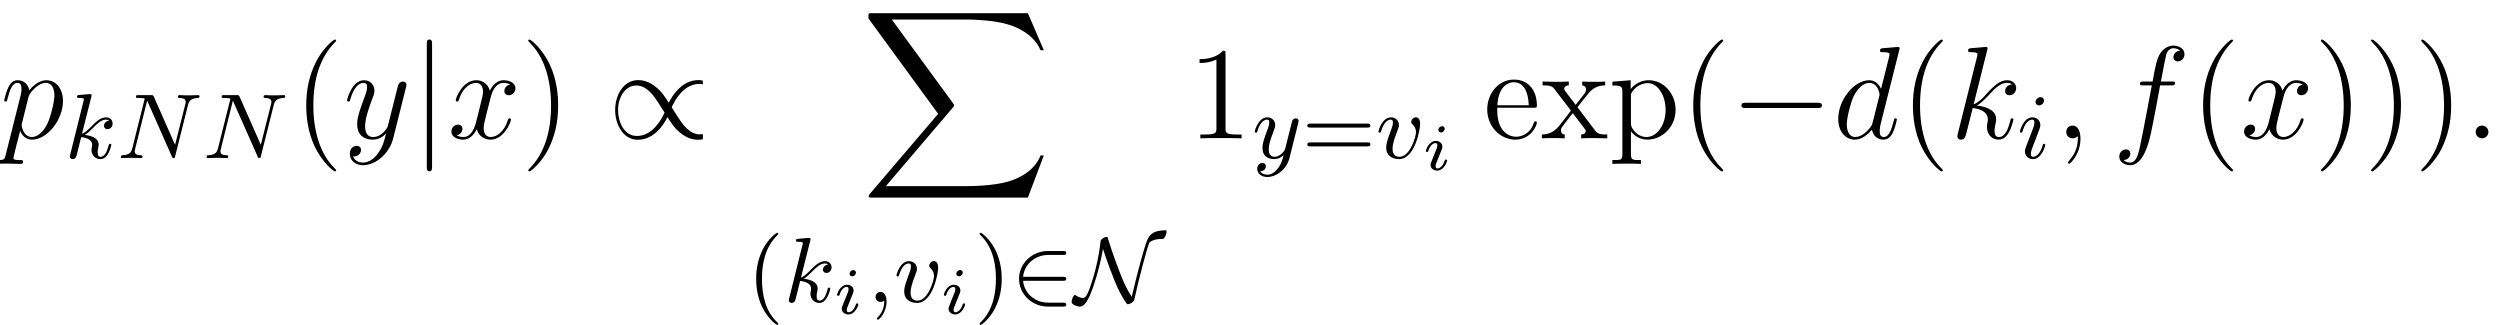 <?xml version='1.0' encoding='UTF-8'?>
<!-- This file was generated by dvisvgm 2.13.1 -->
<svg version='1.1' xmlns='http://www.w3.org/2000/svg' xmlns:xlink='http://www.w3.org/1999/xlink' width='245.769pt' height='31.947pt' viewBox='110.241 78.705 245.769 31.947'>
<defs>
<path id='g6-40' d='M3.091 2.158C3.091 2.112 3.064 2.085 3.01 2.022C1.84 .952 1.487-.68 1.487-2.266C1.487-3.672 1.759-5.376 3.037-6.591C3.073-6.627 3.091-6.654 3.091-6.7C3.091-6.763 3.046-6.799 2.983-6.799C2.874-6.799 2.058-6.147 1.568-5.159C1.133-4.288 .916-3.354 .916-2.276C.916-1.623 .997-.589 1.496 .48C2.031 1.596 2.874 2.257 2.983 2.257C3.046 2.257 3.091 2.221 3.091 2.158Z'/>
<path id='g6-41' d='M2.702-2.276C2.702-3.019 2.593-4.016 2.121-5.023C1.587-6.138 .743-6.799 .635-6.799C.544-6.799 .526-6.727 .526-6.7C.526-6.654 .544-6.627 .607-6.564C1.133-6.092 2.131-4.859 2.131-2.276C2.131-.979 1.895 .825 .58 2.049C.562 2.076 .526 2.112 .526 2.158C.526 2.185 .544 2.257 .635 2.257C.743 2.257 1.559 1.605 2.049 .616C2.484-.254 2.702-1.188 2.702-2.276Z'/>
<path id='g6-61' d='M6.419-3.001C6.546-3.001 6.718-3.001 6.718-3.191C6.718-3.391 6.518-3.391 6.382-3.391H.852C.716-3.391 .517-3.391 .517-3.191C.517-3.001 .698-3.001 .816-3.001H6.419ZM6.382-1.151C6.518-1.151 6.718-1.151 6.718-1.351C6.718-1.541 6.546-1.541 6.419-1.541H.816C.698-1.541 .517-1.541 .517-1.351C.517-1.151 .716-1.151 .852-1.151H6.382Z'/>
<path id='g0-88' d='M16.397 18.132L17.964 13.988H17.64C17.135 15.334 15.762 16.215 14.272 16.604C14 16.668 12.731 17.005 10.245 17.005H2.435L9.027 9.273C9.118 9.17 9.144 9.131 9.144 9.066C9.144 9.04 9.144 9.001 9.053 8.872L3.018 .622H10.115C11.851 .622 13.029 .803 13.146 .829C13.845 .933 14.972 1.153 15.995 1.8C16.319 2.007 17.2 2.59 17.64 3.639H17.964L16.397 0H1.088C.79 0 .777 .013 .738 .091C.725 .13 .725 .376 .725 .518L7.577 9.895L.868 17.756C.738 17.912 .738 17.977 .738 17.99C.738 18.132 .855 18.132 1.088 18.132H16.397Z'/>
<path id='g1-50' d='M5.086-2.076C5.24-2.076 5.421-2.076 5.421-2.266C5.421-2.466 5.249-2.466 5.086-2.466H1.179C1.269-3.59 2.248-4.615 3.654-4.615H5.086C5.24-4.615 5.421-4.615 5.421-4.805C5.421-5.004 5.249-5.004 5.086-5.004H3.626C2.031-5.004 .78-3.753 .78-2.276C.78-.762 2.049 .462 3.626 .462H5.086C5.24 .462 5.421 .462 5.421 .272C5.421 .073 5.249 .073 5.086 .073H3.654C2.239 .073 1.269-.952 1.179-2.076H5.086Z'/>
<path id='g1-78' d='M2.82-5.213C3.028-4.533 3.88-2.121 4.397-1.097C4.769-.354 5.14 .163 5.177 .199C5.213 .227 5.24 .227 5.285 .227C5.44 .227 5.766 .054 5.884-.163C6.346-2.303 7.117-5.159 7.38-5.838C7.779-6.174 8.395-6.192 8.64-6.192C8.767-6.192 8.803-6.192 8.921-6.401C8.957-6.464 9.066-6.691 9.066-6.89C9.066-6.917 9.066-7.008 9.03-7.044C7.552-7.044 7.298-6.464 7.044-5.748C6.827-5.113 6.283-3.227 5.648-.508C5.149-1.251 4.896-1.822 4.46-2.937C3.989-4.143 3.645-5.149 3.363-6.065C3.273-6.337 3.273-6.355 3.264-6.364C3.227-6.392 3.2-6.392 3.173-6.392C3.046-6.392 2.865-6.292 2.747-6.21C2.593-6.092 2.584-6.011 2.575-5.893C2.303-3.327 1.46-1.142 1.296-.807C1.188-.589 1.061-.39 .852-.39C.752-.39 .354-.435 .082-.707C-.209-.544-.263-.063-.263 0C-.263 .299 .326 .462 .553 .462C1.188 .462 1.659-.916 1.859-1.487C2.357-2.946 2.602-4.007 2.82-5.213Z'/>
<path id='g3-105' d='M2.254-4.041C2.254-4.196 2.137-4.3 1.988-4.3C1.813-4.3 1.625-4.132 1.625-3.944C1.625-3.782 1.742-3.685 1.884-3.685C2.092-3.685 2.254-3.879 2.254-4.041ZM1.865-1.781C1.891-1.846 1.949-2.001 1.975-2.059C1.995-2.118 2.02-2.182 2.02-2.292C2.02-2.655 1.697-2.856 1.373-2.856C.712-2.856 .395-2.001 .395-1.859C.395-1.826 .421-1.768 .512-1.768S.622-1.807 .641-1.865C.822-2.493 1.166-2.642 1.347-2.642C1.476-2.642 1.522-2.558 1.522-2.409C1.522-2.279 1.483-2.182 1.47-2.137L1.133-1.308C1.056-1.12 1.056-1.107 .971-.887C.887-.693 .855-.609 .855-.499C.855-.168 1.153 .065 1.509 .065C2.163 .065 2.487-.79 2.487-.933C2.487-.945 2.48-1.023 2.364-1.023C2.273-1.023 2.267-.991 2.228-.868C2.124-.537 1.859-.149 1.528-.149C1.412-.149 1.353-.227 1.353-.382C1.353-.512 1.392-.609 1.476-.809L1.865-1.781Z'/>
<path id='g2-0' d='M8.535-2.979C8.755-2.979 8.988-2.979 8.988-3.238S8.755-3.497 8.535-3.497H1.528C1.308-3.497 1.075-3.497 1.075-3.238S1.308-2.979 1.528-2.979H8.535Z'/>
<path id='g2-47' d='M9.351-.414C9.299-.414 9.092-.389 9.053-.389C8.03-.389 7.343-1.399 6.903-2.072C6.774-2.292 6.424-2.823 6.281-3.044C6.592-3.743 7.46-5.349 9.001-5.349C9.092-5.349 9.208-5.349 9.351-5.31C9.351-5.647 9.338-5.66 9.312-5.686C9.221-5.712 9.027-5.725 8.911-5.725C7.266-5.725 6.307-4.144 5.997-3.497C5.478-4.287 5.297-4.572 4.818-4.973C4.028-5.66 3.316-5.725 2.992-5.725C1.554-5.725 .725-4.274 .725-2.785C.725-1.334 1.528 .142 2.953 .142C4.598 .142 5.556-1.438 5.867-2.085C6.385-1.295 6.566-1.01 7.046-.609C7.836 .078 8.548 .142 8.872 .142C9.027 .142 9.234 .117 9.351 .091V-.414ZM5.582-2.538C5.271-1.839 4.403-.233 2.862-.233C1.606-.233 1.01-1.606 1.01-2.785C1.01-4.067 1.735-5.194 2.81-5.194C3.834-5.194 4.52-4.183 4.96-3.51C5.09-3.29 5.44-2.759 5.582-2.538Z'/>
<path id='g2-106' d='M2.059-9.247C2.059-9.48 2.059-9.714 1.8-9.714S1.541-9.48 1.541-9.247V2.772C1.541 3.005 1.541 3.238 1.8 3.238S2.059 3.005 2.059 2.772V-9.247Z'/>
<path id='g7-40' d='M4.209 3.147C4.209 3.108 4.209 3.082 3.989 2.862C2.694 1.554 1.969-.583 1.969-3.225C1.969-5.737 2.577-7.9 4.08-9.429C4.209-9.545 4.209-9.571 4.209-9.61C4.209-9.688 4.144-9.714 4.093-9.714C3.924-9.714 2.862-8.781 2.228-7.512C1.567-6.204 1.269-4.818 1.269-3.225C1.269-2.072 1.451-.531 2.124 .855C2.888 2.409 3.95 3.251 4.093 3.251C4.144 3.251 4.209 3.225 4.209 3.147Z'/>
<path id='g7-41' d='M3.652-3.225C3.652-4.209 3.523-5.815 2.798-7.318C2.033-8.872 .971-9.714 .829-9.714C.777-9.714 .712-9.688 .712-9.61C.712-9.571 .712-9.545 .933-9.325C2.228-8.017 2.953-5.88 2.953-3.238C2.953-.725 2.344 1.438 .842 2.966C.712 3.082 .712 3.108 .712 3.147C.712 3.225 .777 3.251 .829 3.251C.997 3.251 2.059 2.318 2.694 1.049C3.354-.272 3.652-1.671 3.652-3.225Z'/>
<path id='g7-49' d='M3.73-8.302C3.73-8.6 3.73-8.613 3.471-8.613C3.16-8.263 2.513-7.784 1.179-7.784V-7.408C1.476-7.408 2.124-7.408 2.836-7.745V-.997C2.836-.531 2.798-.376 1.658-.376H1.256V0C1.606-.026 2.862-.026 3.29-.026S4.96-.026 5.31 0V-.376H4.909C3.769-.376 3.73-.531 3.73-.997V-8.302Z'/>
<path id='g7-101' d='M4.96-3.005C5.245-3.005 5.271-3.005 5.271-3.251C5.271-4.559 4.572-5.776 3.005-5.776C1.528-5.776 .389-4.442 .389-2.836C.389-1.127 1.71 .13 3.147 .13C4.688 .13 5.271-1.269 5.271-1.541C5.271-1.619 5.206-1.671 5.129-1.671C5.025-1.671 4.999-1.606 4.973-1.541C4.637-.453 3.769-.155 3.225-.155S1.373-.518 1.373-2.759V-3.005H4.96ZM1.386-3.251C1.489-5.284 2.629-5.517 2.992-5.517C4.378-5.517 4.455-3.691 4.468-3.251H1.386Z'/>
<path id='g7-112' d='M3.173 2.137C2.344 2.137 2.189 2.137 2.189 1.554V-.699C2.422-.376 2.953 .13 3.782 .13C5.271 .13 6.579-1.127 6.579-2.798C6.579-4.442 5.362-5.712 3.95-5.712C2.81-5.712 2.202-4.896 2.163-4.844V-5.712L.363-5.569V-5.194C1.269-5.194 1.347-5.103 1.347-4.533V1.554C1.347 2.137 1.204 2.137 .363 2.137V2.513C.699 2.487 1.399 2.487 1.761 2.487C2.137 2.487 2.836 2.487 3.173 2.513V2.137ZM2.189-4.132C2.189-4.378 2.189-4.391 2.331-4.598C2.72-5.181 3.354-5.427 3.847-5.427C4.818-5.427 5.595-4.248 5.595-2.798C5.595-1.256 4.714-.13 3.717-.13C3.316-.13 2.94-.298 2.681-.544C2.383-.842 2.189-1.101 2.189-1.464V-4.132Z'/>
<path id='g7-120' d='M3.626-3.057C4.002-3.549 4.546-4.248 4.792-4.52C5.323-5.116 5.932-5.206 6.346-5.206V-5.582C5.789-5.556 5.763-5.556 5.258-5.556C4.766-5.556 4.74-5.556 4.093-5.582V-5.206C4.261-5.181 4.468-5.103 4.468-4.805C4.468-4.585 4.352-4.442 4.274-4.339L3.445-3.29L2.435-4.624C2.396-4.675 2.318-4.792 2.318-4.883C2.318-4.96 2.383-5.194 2.772-5.206V-5.582C2.448-5.556 1.787-5.556 1.438-5.556C1.01-5.556 .984-5.556 .194-5.582V-5.206C.855-5.206 1.101-5.181 1.373-4.831L2.888-2.849C2.914-2.823 2.966-2.746 2.966-2.707S1.956-1.399 1.826-1.23C1.256-.531 .686-.389 .13-.376V0C.622-.026 .648-.026 1.204-.026C1.697-.026 1.723-.026 2.37 0V-.376C2.059-.414 2.007-.609 2.007-.79C2.007-.997 2.098-1.101 2.228-1.269C2.422-1.541 2.849-2.072 3.16-2.474L4.222-1.088C4.442-.803 4.442-.777 4.442-.699C4.442-.596 4.339-.389 3.989-.376V0C4.326-.026 4.96-.026 5.323-.026C5.75-.026 5.776-.026 6.553 0V-.376C5.867-.376 5.634-.401 5.323-.816L3.626-3.057Z'/>
<path id='g4-59' d='M1.65-.145C1.65 .154 1.65 .898 .979 1.541C.925 1.596 .925 1.605 .925 1.641C.925 1.704 .988 1.75 1.043 1.75C1.142 1.75 1.877 1.043 1.877-.018C1.877-.58 1.677-.979 1.287-.979C.979-.979 .798-.743 .798-.49S.979 0 1.287 0C1.423 0 1.559-.045 1.65-.145Z'/>
<path id='g4-78' d='M6.999-5.213C7.09-5.585 7.262-5.884 7.969-5.911C8.023-5.911 8.132-5.92 8.132-6.074C8.132-6.147 8.078-6.192 8.005-6.192C7.806-6.192 7.298-6.165 7.099-6.165C6.872-6.165 6.854-6.165 6.636-6.174C6.491-6.174 6.301-6.192 6.165-6.192C6.129-6.192 6.002-6.192 6.002-6.029C6.002-5.911 6.11-5.911 6.165-5.911C6.509-5.902 6.772-5.82 6.772-5.521C6.772-5.476 6.745-5.349 6.745-5.34L5.73-1.305L3.654-6.011C3.572-6.183 3.563-6.192 3.354-6.192H2.149C1.976-6.192 1.877-6.192 1.877-6.029C1.877-5.911 1.967-5.911 2.149-5.911C2.194-5.911 2.529-5.911 2.747-5.857L1.523-.961C1.414-.517 1.188-.308 .553-.281C.517-.281 .399-.272 .399-.118C.399-.1 .399 0 .526 0C.635 0 .861-.009 .979-.018C1.124-.027 1.142-.027 1.432-.027C1.659-.027 1.677-.027 1.895-.018C2.04-.018 2.23 0 2.366 0C2.412 0 2.529 0 2.529-.163C2.529-.272 2.43-.281 2.348-.281C1.922-.29 1.759-.426 1.759-.671C1.759-.734 1.768-.743 1.795-.87L2.983-5.648L5.412-.163C5.476-.018 5.485 0 5.576 0C5.693 0 5.702-.036 5.739-.19L6.999-5.213Z'/>
<path id='g4-105' d='M2.629-5.657C2.629-5.857 2.484-5.993 2.285-5.993C2.04-5.993 1.795-5.757 1.795-5.512C1.795-5.331 1.931-5.177 2.14-5.177C2.384-5.177 2.629-5.403 2.629-5.657ZM2.756-1.296C2.756-1.342 2.729-1.405 2.638-1.405C2.538-1.405 2.529-1.36 2.493-1.242C2.276-.499 1.904-.127 1.559-.127C1.414-.127 1.342-.199 1.342-.426C1.342-.644 1.414-.843 1.487-1.015C1.65-1.451 1.65-1.469 1.768-1.75C1.913-2.14 2.112-2.656 2.203-2.91C2.266-3.073 2.266-3.164 2.266-3.246C2.266-3.762 1.859-4.007 1.496-4.007C.616-4.007 .263-2.711 .263-2.611C.263-2.529 .326-2.502 .39-2.502C.49-2.502 .499-2.557 .535-2.674C.725-3.318 1.07-3.781 1.469-3.781C1.559-3.781 1.686-3.762 1.686-3.49C1.686-3.264 1.596-3.028 1.514-2.82L.87-1.142C.807-.97 .752-.825 .752-.662C.752-.236 1.07 .1 1.532 .1C2.412 .1 2.756-1.206 2.756-1.296Z'/>
<path id='g4-107' d='M2.602-5.984C2.638-6.11 2.638-6.129 2.638-6.165C2.638-6.246 2.584-6.292 2.502-6.292C2.375-6.292 1.577-6.219 1.396-6.201C1.305-6.192 1.206-6.183 1.206-6.029C1.206-5.911 1.305-5.911 1.451-5.911C1.877-5.911 1.877-5.848 1.877-5.766C1.877-5.73 1.877-5.712 1.831-5.548L.535-.335C.499-.209 .499-.19 .499-.163C.499-.018 .616 .1 .78 .1C1.079 .1 1.142-.163 1.188-.345L1.614-2.058C2.23-2.004 2.693-1.759 2.693-1.305C2.693-1.251 2.693-1.215 2.665-1.079C2.656-1.043 2.629-.916 2.629-.816C2.629-.281 3.001 .1 3.499 .1C3.844 .1 4.062-.109 4.225-.372C4.451-.716 4.578-1.26 4.578-1.296C4.578-1.342 4.551-1.405 4.46-1.405C4.361-1.405 4.343-1.36 4.297-1.197C4.179-.734 3.953-.127 3.527-.127C3.264-.127 3.237-.363 3.237-.562C3.237-.789 3.291-1.024 3.3-1.043C3.318-1.097 3.336-1.206 3.336-1.315C3.336-1.949 2.674-2.194 1.976-2.276C2.248-2.448 2.448-2.638 2.738-2.928C3.2-3.391 3.581-3.781 4.062-3.781C4.17-3.781 4.288-3.753 4.361-3.672C3.953-3.635 3.853-3.3 3.853-3.173C3.853-3.001 3.98-2.847 4.207-2.847C4.415-2.847 4.705-3.01 4.705-3.409C4.705-3.708 4.488-4.007 4.062-4.007C3.509-4.007 3.064-3.563 2.684-3.173C2.248-2.747 2.031-2.529 1.695-2.384L2.602-5.984Z'/>
<path id='g4-118' d='M4.361-3.345C4.361-3.98 4.025-4.016 3.944-4.016C3.717-4.016 3.481-3.771 3.481-3.563C3.481-3.427 3.563-3.354 3.626-3.3C3.871-3.073 3.953-2.783 3.953-2.548C3.953-2.149 3.382-.127 2.33-.127C1.65-.127 1.65-.762 1.65-.925C1.65-1.315 1.777-1.777 2.094-2.602C2.239-2.983 2.276-3.073 2.276-3.246C2.276-3.69 1.94-4.007 1.496-4.007C.626-4.007 .263-2.72 .263-2.611C.263-2.529 .326-2.502 .39-2.502C.49-2.502 .499-2.557 .535-2.674C.725-3.336 1.088-3.781 1.469-3.781C1.65-3.781 1.686-3.663 1.686-3.481C1.686-3.327 1.65-3.164 1.568-2.946C1.242-2.076 1.024-1.496 1.024-1.043C1.024-.19 1.668 .1 2.294 .1C3.817 .1 4.361-2.765 4.361-3.345Z'/>
<path id='g4-121' d='M4.551-3.49C4.56-3.536 4.578-3.59 4.578-3.645C4.578-3.762 4.497-3.907 4.297-3.907C4.179-3.907 4.016-3.835 3.944-3.663C3.935-3.626 3.844-3.255 3.79-3.055L3.336-1.242C3.264-.979 3.264-.961 3.246-.879C3.237-.843 2.856-.127 2.203-.127C1.641-.127 1.641-.698 1.641-.87C1.641-1.278 1.759-1.723 2.149-2.738C2.221-2.946 2.276-3.073 2.276-3.246C2.276-3.69 1.94-4.007 1.496-4.007C.626-4.007 .263-2.72 .263-2.611C.263-2.529 .326-2.502 .39-2.502C.49-2.502 .499-2.557 .535-2.674C.725-3.345 1.088-3.781 1.469-3.781C1.686-3.781 1.686-3.608 1.686-3.481C1.686-3.327 1.65-3.164 1.568-2.946C1.142-1.822 1.024-1.441 1.024-1.006C1.024 0 1.84 .1 2.176 .1C2.62 .1 2.937-.136 3.101-.299C2.983 .163 2.883 .571 2.529 1.024C2.257 1.387 1.895 1.632 1.496 1.632C1.242 1.632 .943 1.541 .816 1.287C1.296 1.287 1.36 .888 1.36 .798C1.36 .598 1.215 .471 1.015 .471C.798 .471 .508 .644 .508 1.061C.508 1.532 .925 1.859 1.496 1.859C2.421 1.859 3.409 1.07 3.672 .009L4.551-3.49Z'/>
<path id='g5-58' d='M2.383-.622C2.383-.997 2.072-1.256 1.761-1.256C1.386-1.256 1.127-.945 1.127-.635C1.127-.259 1.438 0 1.748 0C2.124 0 2.383-.311 2.383-.622Z'/>
<path id='g5-59' d='M2.526 .052C2.526-.699 2.279-1.256 1.748-1.256C1.334-1.256 1.127-.92 1.127-.635S1.321 0 1.761 0C1.93 0 2.072-.052 2.189-.168C2.215-.194 2.228-.194 2.241-.194C2.267-.194 2.267-.013 2.267 .052C2.267 .479 2.189 1.321 1.438 2.163C1.295 2.318 1.295 2.344 1.295 2.37C1.295 2.435 1.36 2.5 1.425 2.5C1.528 2.5 2.526 1.541 2.526 .052Z'/>
<path id='g5-100' d='M6.515-8.665C6.528-8.716 6.553-8.794 6.553-8.859C6.553-8.988 6.424-8.988 6.398-8.988C6.385-8.988 5.75-8.936 5.686-8.924C5.466-8.911 5.271-8.885 5.038-8.872C4.714-8.846 4.624-8.833 4.624-8.6C4.624-8.47 4.727-8.47 4.909-8.47C5.543-8.47 5.556-8.354 5.556-8.224C5.556-8.146 5.53-8.043 5.517-8.004L4.727-4.857C4.585-5.194 4.235-5.712 3.562-5.712C2.098-5.712 .518-3.821 .518-1.904C.518-.622 1.269 .13 2.15 .13C2.862 .13 3.471-.427 3.834-.855C3.963-.091 4.572 .13 4.96 .13S5.66-.104 5.893-.57C6.1-1.01 6.281-1.8 6.281-1.852C6.281-1.917 6.23-1.969 6.152-1.969C6.035-1.969 6.022-1.904 5.971-1.71C5.776-.945 5.53-.13 4.999-.13C4.624-.13 4.598-.466 4.598-.725C4.598-.777 4.598-1.049 4.688-1.412L6.515-8.665ZM3.898-1.541C3.834-1.321 3.834-1.295 3.652-1.049C3.367-.686 2.798-.13 2.189-.13C1.658-.13 1.36-.609 1.36-1.373C1.36-2.085 1.761-3.536 2.007-4.08C2.448-4.986 3.057-5.453 3.562-5.453C4.416-5.453 4.585-4.391 4.585-4.287C4.585-4.274 4.546-4.106 4.533-4.08L3.898-1.541Z'/>
<path id='g5-102' d='M5.776-5.206C6.035-5.206 6.139-5.206 6.139-5.453C6.139-5.582 6.035-5.582 5.802-5.582H4.753C4.999-6.916 5.181-7.836 5.284-8.25C5.362-8.561 5.634-8.859 5.971-8.859C6.243-8.859 6.515-8.742 6.644-8.626C6.139-8.574 5.984-8.198 5.984-7.978C5.984-7.719 6.178-7.564 6.424-7.564C6.683-7.564 7.071-7.784 7.071-8.276C7.071-8.82 6.528-9.118 5.958-9.118C5.401-9.118 4.857-8.703 4.598-8.198C4.365-7.745 4.235-7.279 3.937-5.582H3.069C2.823-5.582 2.694-5.582 2.694-5.349C2.694-5.206 2.772-5.206 3.031-5.206H3.86C3.626-4.002 3.095-1.075 2.798 .311C2.577 1.438 2.383 2.383 1.735 2.383C1.697 2.383 1.321 2.383 1.088 2.137C1.748 2.085 1.748 1.515 1.748 1.502C1.748 1.243 1.554 1.088 1.308 1.088C1.049 1.088 .661 1.308 .661 1.8C.661 2.357 1.23 2.642 1.735 2.642C3.057 2.642 3.6 .272 3.743-.376C3.976-1.373 4.611-4.818 4.675-5.206H5.776Z'/>
<path id='g5-107' d='M3.639-8.665C3.652-8.716 3.678-8.794 3.678-8.859C3.678-8.988 3.549-8.988 3.523-8.988C3.51-8.988 3.044-8.949 2.81-8.924C2.59-8.911 2.396-8.885 2.163-8.872C1.852-8.846 1.761-8.833 1.761-8.6C1.761-8.47 1.891-8.47 2.02-8.47C2.681-8.47 2.681-8.354 2.681-8.224C2.681-8.172 2.681-8.146 2.616-7.913L.764-.505C.712-.311 .712-.285 .712-.207C.712 .078 .933 .13 1.062 .13C1.425 .13 1.502-.155 1.606-.557L2.215-2.979C3.147-2.875 3.704-2.487 3.704-1.865C3.704-1.787 3.704-1.735 3.665-1.541C3.613-1.347 3.613-1.192 3.613-1.127C3.613-.376 4.106 .13 4.766 .13C5.362 .13 5.673-.414 5.776-.596C6.048-1.075 6.217-1.8 6.217-1.852C6.217-1.917 6.165-1.969 6.087-1.969C5.971-1.969 5.958-1.917 5.906-1.71C5.725-1.036 5.453-.13 4.792-.13C4.533-.13 4.365-.259 4.365-.751C4.365-.997 4.416-1.282 4.468-1.476C4.52-1.71 4.52-1.723 4.52-1.878C4.52-2.642 3.834-3.069 2.642-3.225C3.108-3.51 3.575-4.015 3.756-4.209C4.494-5.038 4.999-5.453 5.595-5.453C5.893-5.453 5.971-5.375 6.061-5.297C5.582-5.245 5.401-4.909 5.401-4.65C5.401-4.339 5.647-4.235 5.828-4.235C6.178-4.235 6.489-4.533 6.489-4.947C6.489-5.323 6.191-5.712 5.608-5.712C4.896-5.712 4.313-5.206 3.393-4.17C3.264-4.015 2.785-3.523 2.305-3.341L3.639-8.665Z'/>
<path id='g5-112' d='M.557 1.645C.466 2.033 .414 2.137-.117 2.137C-.272 2.137-.401 2.137-.401 2.383C-.401 2.409-.389 2.513-.246 2.513C-.078 2.513 .104 2.487 .272 2.487H.829C1.101 2.487 1.761 2.513 2.033 2.513C2.111 2.513 2.267 2.513 2.267 2.279C2.267 2.137 2.176 2.137 1.956 2.137C1.36 2.137 1.321 2.046 1.321 1.943C1.321 1.787 1.904-.44 1.982-.738C2.124-.376 2.474 .13 3.147 .13C4.611 .13 6.191-1.774 6.191-3.678C6.191-4.87 5.517-5.712 4.546-5.712C3.717-5.712 3.018-4.909 2.875-4.727C2.772-5.375 2.267-5.712 1.748-5.712C1.373-5.712 1.075-5.53 .829-5.038C.596-4.572 .414-3.782 .414-3.73S.466-3.613 .557-3.613C.661-3.613 .673-3.626 .751-3.924C.945-4.688 1.192-5.453 1.71-5.453C2.007-5.453 2.111-5.245 2.111-4.857C2.111-4.546 2.072-4.416 2.02-4.183L.557 1.645ZM2.798-4.041C2.888-4.403 3.251-4.779 3.458-4.96C3.6-5.09 4.028-5.453 4.52-5.453C5.09-5.453 5.349-4.883 5.349-4.209C5.349-3.588 4.986-2.124 4.663-1.451C4.339-.751 3.743-.13 3.147-.13C2.267-.13 2.124-1.243 2.124-1.295C2.124-1.334 2.15-1.438 2.163-1.502L2.798-4.041Z'/>
<path id='g5-120' d='M6.139-5.284C5.725-5.206 5.569-4.896 5.569-4.65C5.569-4.339 5.815-4.235 5.997-4.235C6.385-4.235 6.657-4.572 6.657-4.922C6.657-5.466 6.035-5.712 5.491-5.712C4.701-5.712 4.261-4.934 4.144-4.688C3.847-5.66 3.044-5.712 2.81-5.712C1.489-5.712 .79-4.015 .79-3.73C.79-3.678 .842-3.613 .933-3.613C1.036-3.613 1.062-3.691 1.088-3.743C1.528-5.181 2.396-5.453 2.772-5.453C3.354-5.453 3.471-4.909 3.471-4.598C3.471-4.313 3.393-4.015 3.238-3.393L2.798-1.619C2.603-.842 2.228-.13 1.541-.13C1.476-.13 1.153-.13 .881-.298C1.347-.389 1.451-.777 1.451-.933C1.451-1.192 1.256-1.347 1.01-1.347C.699-1.347 .363-1.075 .363-.661C.363-.117 .971 .13 1.528 .13C2.15 .13 2.59-.363 2.862-.894C3.069-.13 3.717 .13 4.196 .13C5.517 .13 6.217-1.567 6.217-1.852C6.217-1.917 6.165-1.969 6.087-1.969C5.971-1.969 5.958-1.904 5.919-1.8C5.569-.661 4.818-.13 4.235-.13C3.782-.13 3.536-.466 3.536-.997C3.536-1.282 3.588-1.489 3.795-2.344L4.248-4.106C4.442-4.883 4.883-5.453 5.478-5.453C5.504-5.453 5.867-5.453 6.139-5.284Z'/>
<path id='g5-121' d='M3.406 1.451C3.057 1.943 2.551 2.383 1.917 2.383C1.761 2.383 1.14 2.357 .945 1.761C.984 1.774 1.049 1.774 1.075 1.774C1.464 1.774 1.723 1.438 1.723 1.14S1.476 .738 1.282 .738C1.075 .738 .622 .894 .622 1.528C.622 2.189 1.179 2.642 1.917 2.642C3.212 2.642 4.52 1.451 4.883 .013L6.152-5.038C6.165-5.103 6.191-5.181 6.191-5.258C6.191-5.453 6.035-5.582 5.841-5.582C5.725-5.582 5.453-5.53 5.349-5.142L4.391-1.334C4.326-1.101 4.326-1.075 4.222-.933C3.963-.57 3.536-.13 2.914-.13C2.189-.13 2.124-.842 2.124-1.192C2.124-1.93 2.474-2.927 2.823-3.86C2.966-4.235 3.044-4.416 3.044-4.675C3.044-5.219 2.655-5.712 2.02-5.712C.829-5.712 .35-3.834 .35-3.73C.35-3.678 .401-3.613 .492-3.613C.609-3.613 .622-3.665 .673-3.847C.984-4.934 1.476-5.453 1.982-5.453C2.098-5.453 2.318-5.453 2.318-5.025C2.318-4.688 2.176-4.313 1.982-3.821C1.347-2.124 1.347-1.697 1.347-1.386C1.347-.155 2.228 .13 2.875 .13C3.251 .13 3.717 .013 4.17-.466L4.183-.453C3.989 .311 3.86 .816 3.406 1.451Z'/>
</defs>
<g id='page1'>
<use x='110.241' y='92.304' xlink:href='#g5-112'/>
<use x='116.606' y='94.247' xlink:href='#g4-107'/>
<use x='121.723' y='94.247' xlink:href='#g4-78'/>
<use x='130.151' y='94.247' xlink:href='#g4-78'/>
<use x='139.077' y='92.304' xlink:href='#g7-40'/>
<use x='144.009' y='92.304' xlink:href='#g5-121'/>
<use x='150.657' y='92.304' xlink:href='#g2-106'/>
<use x='154.254' y='92.304' xlink:href='#g5-120'/>
<use x='161.461' y='92.304' xlink:href='#g7-41'/>
<use x='169.99' y='92.304' xlink:href='#g2-47'/>
<use x='194.892' y='80' xlink:href='#g0-88'/>
<use x='183.661' y='108.385' xlink:href='#g6-40'/>
<use x='187.285' y='108.385' xlink:href='#g4-107'/>
<use x='192.136' y='109.553' xlink:href='#g3-105'/>
<use x='195.519' y='108.385' xlink:href='#g4-59'/>
<use x='198.108' y='108.385' xlink:href='#g4-118'/>
<use x='202.634' y='109.553' xlink:href='#g3-105'/>
<use x='206.017' y='108.385' xlink:href='#g6-41'/>
<use x='209.641' y='108.385' xlink:href='#g1-50'/>
<use x='215.853' y='108.385' xlink:href='#g1-78'/>
<use x='226.989' y='92.304' xlink:href='#g7-49'/>
<use x='233.329' y='94.247' xlink:href='#g4-121'/>
<use x='238.243' y='94.247' xlink:href='#g6-61'/>
<use x='245.491' y='94.247' xlink:href='#g4-118'/>
<use x='250.017' y='95.414' xlink:href='#g3-105'/>
<use x='256.057' y='92.304' xlink:href='#g7-101'/>
<use x='261.693' y='92.304' xlink:href='#g7-120'/>
<use x='268.386' y='92.304' xlink:href='#g7-112'/>
<use x='275.431' y='92.304' xlink:href='#g7-40'/>
<use x='280.363' y='92.304' xlink:href='#g2-0'/>
<use x='290.436' y='92.304' xlink:href='#g5-100'/>
<use x='297.026' y='92.304' xlink:href='#g7-40'/>
<use x='301.958' y='92.304' xlink:href='#g5-107'/>
<use x='308.553' y='94.247' xlink:href='#g4-105'/>
<use x='312.24' y='92.304' xlink:href='#g5-59'/>
<use x='317.921' y='92.304' xlink:href='#g5-102'/>
<use x='325.555' y='92.304' xlink:href='#g7-40'/>
<use x='330.486' y='92.304' xlink:href='#g5-120'/>
<use x='337.693' y='92.304' xlink:href='#g7-41'/>
<use x='342.624' y='92.304' xlink:href='#g7-41'/>
<use x='347.556' y='92.304' xlink:href='#g7-41'/>
<use x='352.488' y='92.304' xlink:href='#g5-58'/>
</g>
</svg>